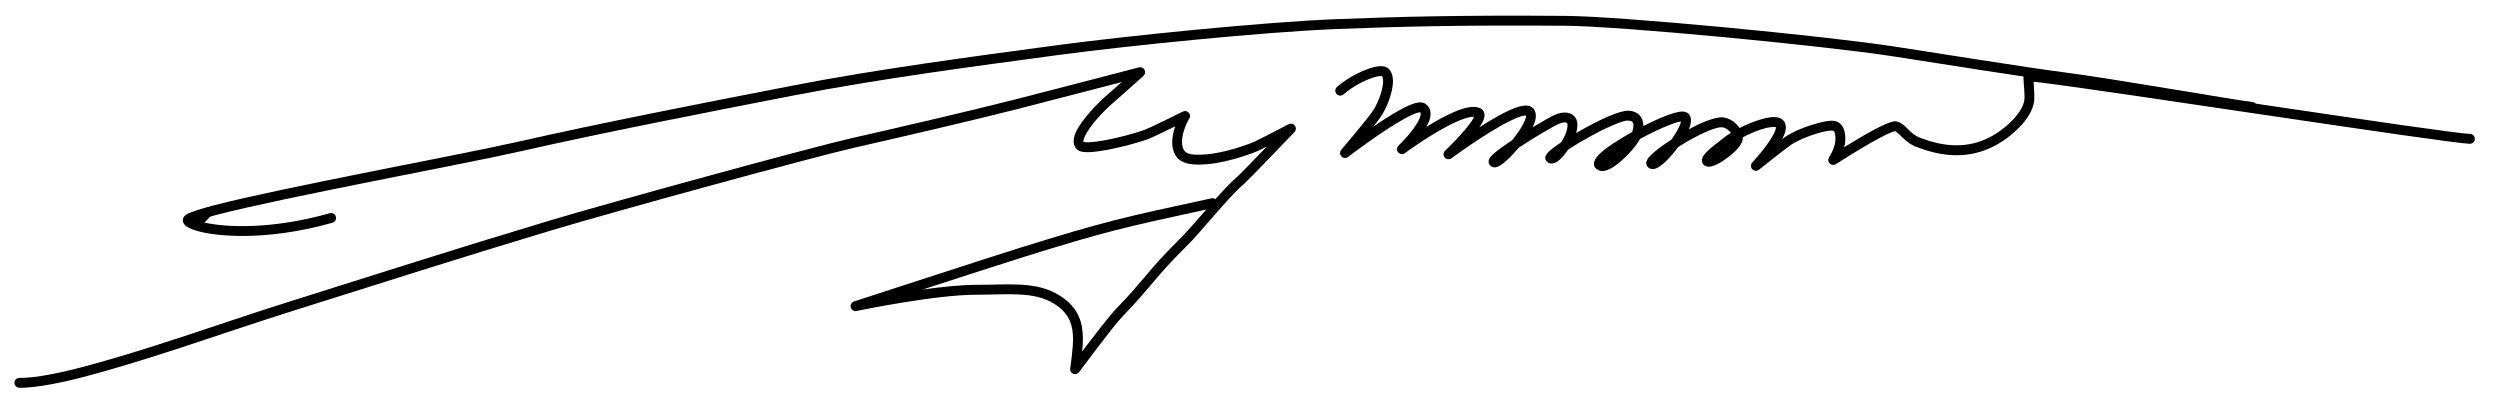 <?xml version="1.0" encoding="UTF-8" standalone="no"?>
<!DOCTYPE svg PUBLIC "-//W3C//DTD SVG 1.1//EN" "http://www.w3.org/Graphics/SVG/1.1/DTD/svg11.dtd">
<svg width="100%" height="100%" viewBox="0 0 490 80" version="1.1" xmlns="http://www.w3.org/2000/svg" xmlns:xlink="http://www.w3.org/1999/xlink" xml:space="preserve" xmlns:serif="http://www.serif.com/" style="fill-rule:evenodd;clip-rule:evenodd;stroke-linejoin:round;stroke-miterlimit:2;">
    <path d="M238.225,39.027C238.01,38.873 237.733,38.807 237.455,38.867C219.814,42.676 216.713,43.352 200.233,48.467C194.534,50.235 167.39,59.085 167.39,59.085C166.901,59.244 166.622,59.758 166.755,60.255C166.887,60.752 167.385,61.059 167.889,60.954C167.889,60.954 183.076,57.775 191.313,57.766C194.578,57.762 197.469,57.579 200.074,57.735C202.524,57.881 204.71,58.327 206.703,59.59C209.857,61.588 210.265,64.1 210.312,66.293C210.353,68.206 209.76,72.225 209.76,72.225C209.696,72.665 209.938,73.092 210.349,73.261C210.76,73.43 211.233,73.299 211.497,72.941C211.497,72.941 218.149,63.942 220.125,61.905C225.746,56.111 226.399,54.326 232.547,48.261C235.623,45.227 240.494,38.931 243.777,36.086C244.833,35.171 253.723,25.876 253.723,25.876C254.05,25.534 254.082,25.005 253.798,24.626C253.515,24.247 252.998,24.129 252.578,24.346C252.578,24.346 246.366,27.564 245.821,27.792C242.837,29.041 238.267,30.328 235.188,30.321C234.629,30.32 233.966,30.339 233.34,30.212C232.645,30.071 232.004,29.707 231.783,28.729C231.227,26.267 233.109,23.231 233.109,23.231C233.331,22.862 233.283,22.391 232.991,22.075C232.7,21.758 232.234,21.672 231.849,21.863C231.849,21.863 225.395,25.069 224.404,25.427C222.158,26.24 217.4,27.498 214.351,27.82C213.748,27.884 213.217,27.911 212.797,27.883C212.644,27.873 212.44,27.83 212.366,27.813C212.306,27.717 212.357,27.579 212.388,27.427C212.485,26.953 212.759,26.401 213.129,25.803C214.405,23.742 216.82,21.266 218.664,19.723C219.439,19.075 224.125,14.86 224.125,14.86C224.458,14.561 224.542,14.074 224.331,13.68C224.119,13.287 223.665,13.089 223.233,13.202C223.233,13.202 204.93,17.974 199.064,19.467C190.022,21.769 176.028,25.015 166.921,27.082C158.787,28.928 119.357,39.735 107.678,43.248C88.02,49.162 75.664,53.162 56.559,59.167C43.11,63.393 28.178,68.906 14.472,72.371C12.462,72.88 6.928,74.152 3.829,74.061C3.295,74.045 2.848,74.466 2.832,75.001C2.817,75.535 3.238,75.982 3.772,75.998C7.024,76.093 12.837,74.783 14.947,74.25C28.687,70.776 43.657,65.252 57.14,61.015C76.236,55.013 88.587,51.015 108.236,45.104C119.89,41.598 159.234,30.814 167.35,28.972C176.47,26.901 190.486,23.65 199.542,21.345C203.71,20.284 214.155,17.568 219.858,16.083C218.782,17.045 217.748,17.963 217.421,18.237C215.089,20.187 211.943,23.539 210.867,25.92C210.205,27.385 210.327,28.59 211.097,29.287C211.302,29.473 211.609,29.638 212.027,29.73C212.601,29.856 213.488,29.859 214.555,29.747C217.742,29.41 222.716,28.099 225.064,27.249C225.676,27.028 228.32,25.751 230.329,24.769C229.891,26.078 229.564,27.699 229.893,29.155C230.574,32.17 233.272,32.254 235.183,32.259C238.479,32.266 243.376,30.916 246.569,29.579C246.737,29.509 247.43,29.162 248.316,28.712C245.855,31.267 243.068,34.137 242.508,34.622C241.25,35.712 239.759,37.305 238.225,39.027ZM236.428,41.071C220.119,44.594 216.756,45.368 200.808,50.317C197.778,51.257 188.681,54.201 180.831,56.75C184.546,56.232 188.366,55.832 191.311,55.828C194.619,55.825 197.55,55.643 200.19,55.801C202.984,55.968 205.467,56.513 207.74,57.953C211.653,60.432 212.19,63.53 212.249,66.252C212.264,66.953 212.199,67.924 212.108,68.892C214.275,66.022 217.46,61.869 218.734,60.556C224.368,54.749 225.024,52.961 231.186,46.881C232.649,45.439 234.516,43.265 236.428,41.071Z"/>
    <path d="M270.885,14.934C270.99,15.054 271.025,15.236 271.055,15.441C271.112,15.836 271.086,16.306 271.007,16.813C270.742,18.517 269.88,20.595 268.956,21.907C267.705,23.682 262.888,29.368 262.888,29.368C262.568,29.745 262.584,30.303 262.925,30.662C263.267,31.02 263.823,31.064 264.216,30.763C264.216,30.763 270.653,25.829 275.173,23.321C276.26,22.718 277.225,22.256 277.942,22.07C278.083,22.033 278.272,22.014 278.359,22.006C278.454,22.111 278.469,22.253 278.457,22.407C278.436,22.678 278.339,22.975 278.203,23.288C277.193,25.617 274.114,28.538 274.114,28.538C273.744,28.891 273.713,29.47 274.042,29.861C274.371,30.252 274.947,30.32 275.358,30.017C275.358,30.017 281.018,25.841 285.487,23.852C286.558,23.375 287.553,23.024 288.368,22.917C288.563,22.891 288.743,22.876 288.905,22.884C288.799,23.119 288.638,23.449 288.466,23.709C286.889,26.08 283.238,29.54 283.238,29.54C282.868,29.892 282.835,30.473 283.163,30.865C283.492,31.257 284.069,31.326 284.481,31.022C284.481,31.022 291.251,26.025 295.961,23.702C296.908,23.235 297.763,22.878 298.451,22.711C298.673,22.658 298.963,22.643 299.105,22.64L299.106,22.664C299.107,22.738 299.099,22.817 299.084,22.901C299.013,23.313 298.811,23.796 298.536,24.322C298.009,25.326 297.216,26.451 296.366,27.49C294.994,28.398 293.775,29.263 292.993,29.921C292.546,30.298 292.226,30.627 292.055,30.87C291.891,31.104 291.815,31.316 291.786,31.482C291.72,31.87 291.833,32.179 292.055,32.422C292.297,32.686 292.64,32.85 293.109,32.795C293.322,32.77 293.6,32.683 293.916,32.504C294.375,32.245 294.996,31.753 295.675,31.103C296.309,30.497 297.001,29.75 297.671,28.945C300.793,26.887 304.624,24.642 305.612,24.242C306.123,24.036 306.548,23.95 306.884,24.004C307.093,24.038 307.219,24.173 307.231,24.371C307.295,25.399 306.714,26.743 305.987,27.896C305.317,28.34 304.735,28.751 304.282,29.103C303.591,29.64 303.167,30.105 303.028,30.377C302.703,31.014 302.924,31.468 303.278,31.761C303.705,32.113 304.422,32.214 305.242,31.662C305.862,31.244 306.661,30.365 307.372,29.302C309.788,27.728 313.261,25.779 315.964,24.608C317.33,24.016 318.463,23.599 319.1,23.635C319.489,23.657 319.774,23.733 319.949,23.916C320.141,24.115 320.168,24.41 320.152,24.728C320.135,25.09 320.042,25.48 319.901,25.873C317.127,27.419 314.555,29.105 313.367,30.311C311.991,31.706 312.23,32.866 313.269,33.352C313.62,33.516 314.05,33.567 314.544,33.467C315.027,33.369 315.605,33.11 316.216,32.721C318.229,31.44 320.721,28.691 321.434,27.234C323.299,26.223 325.221,25.296 326.812,24.652C327.946,24.193 328.884,23.863 329.471,23.806C329.462,23.876 329.448,23.95 329.431,24.012C329.294,24.51 329.004,25.114 328.631,25.759C328.326,26.286 327.966,26.838 327.577,27.382C325.776,28.548 324.24,29.705 323.465,30.497C322.911,31.062 322.689,31.578 322.668,31.874C322.648,32.162 322.725,32.405 322.864,32.608C323.016,32.83 323.268,33.044 323.701,33.113C323.947,33.153 324.245,33.13 324.58,33.005C325.006,32.847 325.563,32.478 326.165,31.939C327.03,31.164 328.032,30.021 328.925,28.811C330.763,27.641 332.86,26.478 334.651,25.725C335.79,25.246 336.783,24.922 337.466,24.939C338.005,24.953 338.541,25.286 338.957,25.702C339.064,25.809 339.165,25.922 339.254,26.039C338.649,26.409 338.125,26.773 337.725,27.106C337.043,27.675 334.595,29.423 333.911,30.471C333.459,31.163 333.537,31.771 333.822,32.166C334.029,32.451 334.354,32.659 334.829,32.684C335.225,32.704 335.87,32.537 336.605,32.167C337.966,31.48 339.777,30.122 340.749,28.927C341.305,28.244 341.59,27.569 341.597,27.05C341.597,27.005 341.596,26.959 341.594,26.912C343.654,25.819 346.187,24.849 347.766,24.881C347.876,24.883 348.013,24.912 348.085,24.929C348.081,25.017 348.067,25.203 348.03,25.335C347.931,25.69 347.746,26.089 347.515,26.51C346.207,28.893 343.446,31.846 343.446,31.846C343.1,32.217 343.099,32.792 343.443,33.164C343.788,33.537 344.361,33.58 344.758,33.264C344.758,33.264 350.316,28.831 351.266,28.241C353.507,26.85 357.597,25.52 359.131,25.595C359.382,25.607 359.519,25.799 359.61,26.061C359.736,26.421 359.775,26.882 359.749,27.424C359.671,29.069 358.499,30.827 358.499,30.827C358.248,31.211 358.3,31.717 358.623,32.042C358.946,32.366 359.452,32.42 359.836,32.172C359.836,32.172 364.777,28.972 368.4,27.042C369.299,26.563 370.113,26.164 370.742,25.92C371.038,25.806 371.269,25.717 371.426,25.715C371.532,25.713 371.616,25.8 371.722,25.879C371.991,26.077 372.266,26.355 372.573,26.655C373.339,27.402 374.263,28.259 375.519,28.752C381.352,31.042 386.212,30.944 390.713,28.707C392.433,27.851 394.733,26.221 396.411,24.286C397.6,22.915 398.469,21.387 398.69,19.878C398.794,19.176 398.677,17.181 398.596,16.029C398.965,16.063 399.418,16.11 399.891,16.167C413.458,17.812 479.504,28.049 484.07,28.184C484.605,28.2 485.052,27.779 485.067,27.244C485.083,26.71 484.662,26.263 484.128,26.247C479.571,26.113 413.663,15.885 400.124,14.244C398.63,14.063 397.711,14 397.498,14.029C397.164,14.075 396.989,14.231 396.903,14.317C396.822,14.398 396.615,14.64 396.596,15.098C396.569,15.757 396.916,18.629 396.773,19.597C396.6,20.776 395.876,21.946 394.947,23.017C393.446,24.747 391.389,26.207 389.851,26.972C385.815,28.978 381.457,29.002 376.227,26.949C375.01,26.471 374.211,25.529 373.519,24.874C372.785,24.179 372.086,23.768 371.398,23.778C370.748,23.787 369.243,24.398 367.489,25.332C365.542,26.369 363.22,27.767 361.464,28.854C361.581,28.415 361.663,27.961 361.684,27.515C361.799,25.085 360.773,23.734 359.225,23.659C357.478,23.574 352.796,25.011 350.245,26.594C350.066,26.705 349.73,26.947 349.299,27.269C349.516,26.864 349.694,26.476 349.815,26.119C350.174,25.058 350.05,24.184 349.565,23.636C349.229,23.257 348.68,22.962 347.806,22.944C346.058,22.908 343.271,23.917 340.95,25.097C340.774,24.827 340.564,24.569 340.328,24.333C339.556,23.559 338.516,23.027 337.515,23.002C336.529,22.977 335.008,23.431 333.312,24.195C332.572,24.528 331.794,24.918 331.011,25.342L331.019,25.324C331.882,23.266 331.322,21.922 329.765,21.862C328.971,21.831 327.358,22.304 325.427,23.13C324.389,23.574 323.249,24.113 322.091,24.705C322.094,24.585 322.092,24.468 322.084,24.354C322.037,23.65 321.794,23.039 321.348,22.574C320.895,22.102 320.213,21.757 319.209,21.7C318.4,21.655 316.929,22.078 315.194,22.83C313.275,23.662 310.983,24.872 308.923,26.077C309.109,25.427 309.199,24.801 309.165,24.25C309.116,23.472 308.763,22.861 308.185,22.473C307.496,22.009 306.363,21.848 304.886,22.446C304.242,22.706 302.44,23.713 300.384,24.955C300.512,24.699 300.622,24.451 300.713,24.214C301.213,22.906 301.087,21.84 300.509,21.238C300.204,20.921 299.763,20.716 299.176,20.69C298.641,20.666 297.928,20.805 297.098,21.101C295.167,21.788 292.461,23.35 289.958,24.941C290.281,24.477 290.541,24.046 290.706,23.674C291.245,22.453 290.915,21.597 290.141,21.225C289.618,20.974 288.93,20.889 288.116,20.996C287.151,21.122 285.967,21.518 284.699,22.082C283.042,22.82 281.225,23.848 279.576,24.863C279.73,24.59 279.867,24.321 279.981,24.059C280.659,22.496 280.526,21.134 279.393,20.354C279.14,20.18 278.806,20.067 278.387,20.063C277.844,20.058 277.058,20.266 276.129,20.672C274.233,21.503 271.581,23.174 269.16,24.821C269.745,24.087 270.242,23.446 270.54,23.023C271.8,21.234 272.95,18.223 273.019,16.113C273.058,14.934 272.742,13.999 272.155,13.467C271.896,13.231 271.536,13.06 271.076,12.997C270.63,12.936 270.052,12.978 269.392,13.128C267.225,13.622 263.992,15.31 262.045,17.053C261.647,17.409 261.613,18.022 261.969,18.42C262.326,18.819 262.939,18.853 263.337,18.496C265.058,16.957 267.908,15.453 269.822,15.017C270.102,14.954 270.359,14.914 270.583,14.908C270.687,14.905 270.833,14.926 270.885,14.934Z"/>
    <path d="M38.601,43.224C39.486,42.909 40.807,42.537 42.466,42.107C55.962,38.606 90.781,32.211 102.094,29.64C117.855,26.058 137.256,22.27 155.625,18.698C172.314,15.453 190.517,13.062 207.394,10.787C220.564,9.012 247.691,6.253 261.959,5.691C274.695,5.189 286.42,4.896 306.914,5.051C317.51,5.13 356.944,8.871 371.221,11.067C378.171,12.137 397.477,15.235 404.726,16.156C413.262,17.24 437.695,21.516 441.28,21.924C441.811,21.985 442.291,21.602 442.352,21.071C442.412,20.54 442.03,20.06 441.499,19.999C437.917,19.591 413.5,15.317 404.971,14.234C397.732,13.314 378.455,10.22 371.515,9.152C357.176,6.946 317.571,3.193 306.929,3.113C286.393,2.958 274.645,3.252 261.883,3.755C247.567,4.319 220.349,7.085 207.136,8.867C190.221,11.147 171.98,13.544 155.255,16.796C136.865,20.372 117.443,24.165 101.665,27.751C90.341,30.325 55.488,36.727 41.979,40.232C39.124,40.972 37.181,41.62 36.51,42.059C35.965,42.415 35.833,42.849 35.828,43.129C35.822,43.414 35.912,43.738 36.19,44.052C36.443,44.339 36.97,44.688 37.789,44.991C41.359,46.31 51.671,47.472 65.16,43.656C65.675,43.51 65.974,42.974 65.829,42.46C65.683,41.945 65.148,41.646 64.633,41.791C53.306,44.996 44.318,44.604 39.953,43.603C39.429,43.483 38.976,43.355 38.601,43.224Z"/>
    <path d="M39.444,44.355L41.362,42.24C41.619,41.956 41.598,41.516 41.314,41.259C41.03,41.001 40.59,41.023 40.333,41.307L38.415,43.422C38.158,43.706 38.179,44.146 38.463,44.403C38.747,44.661 39.187,44.639 39.444,44.355Z"/>
</svg>
